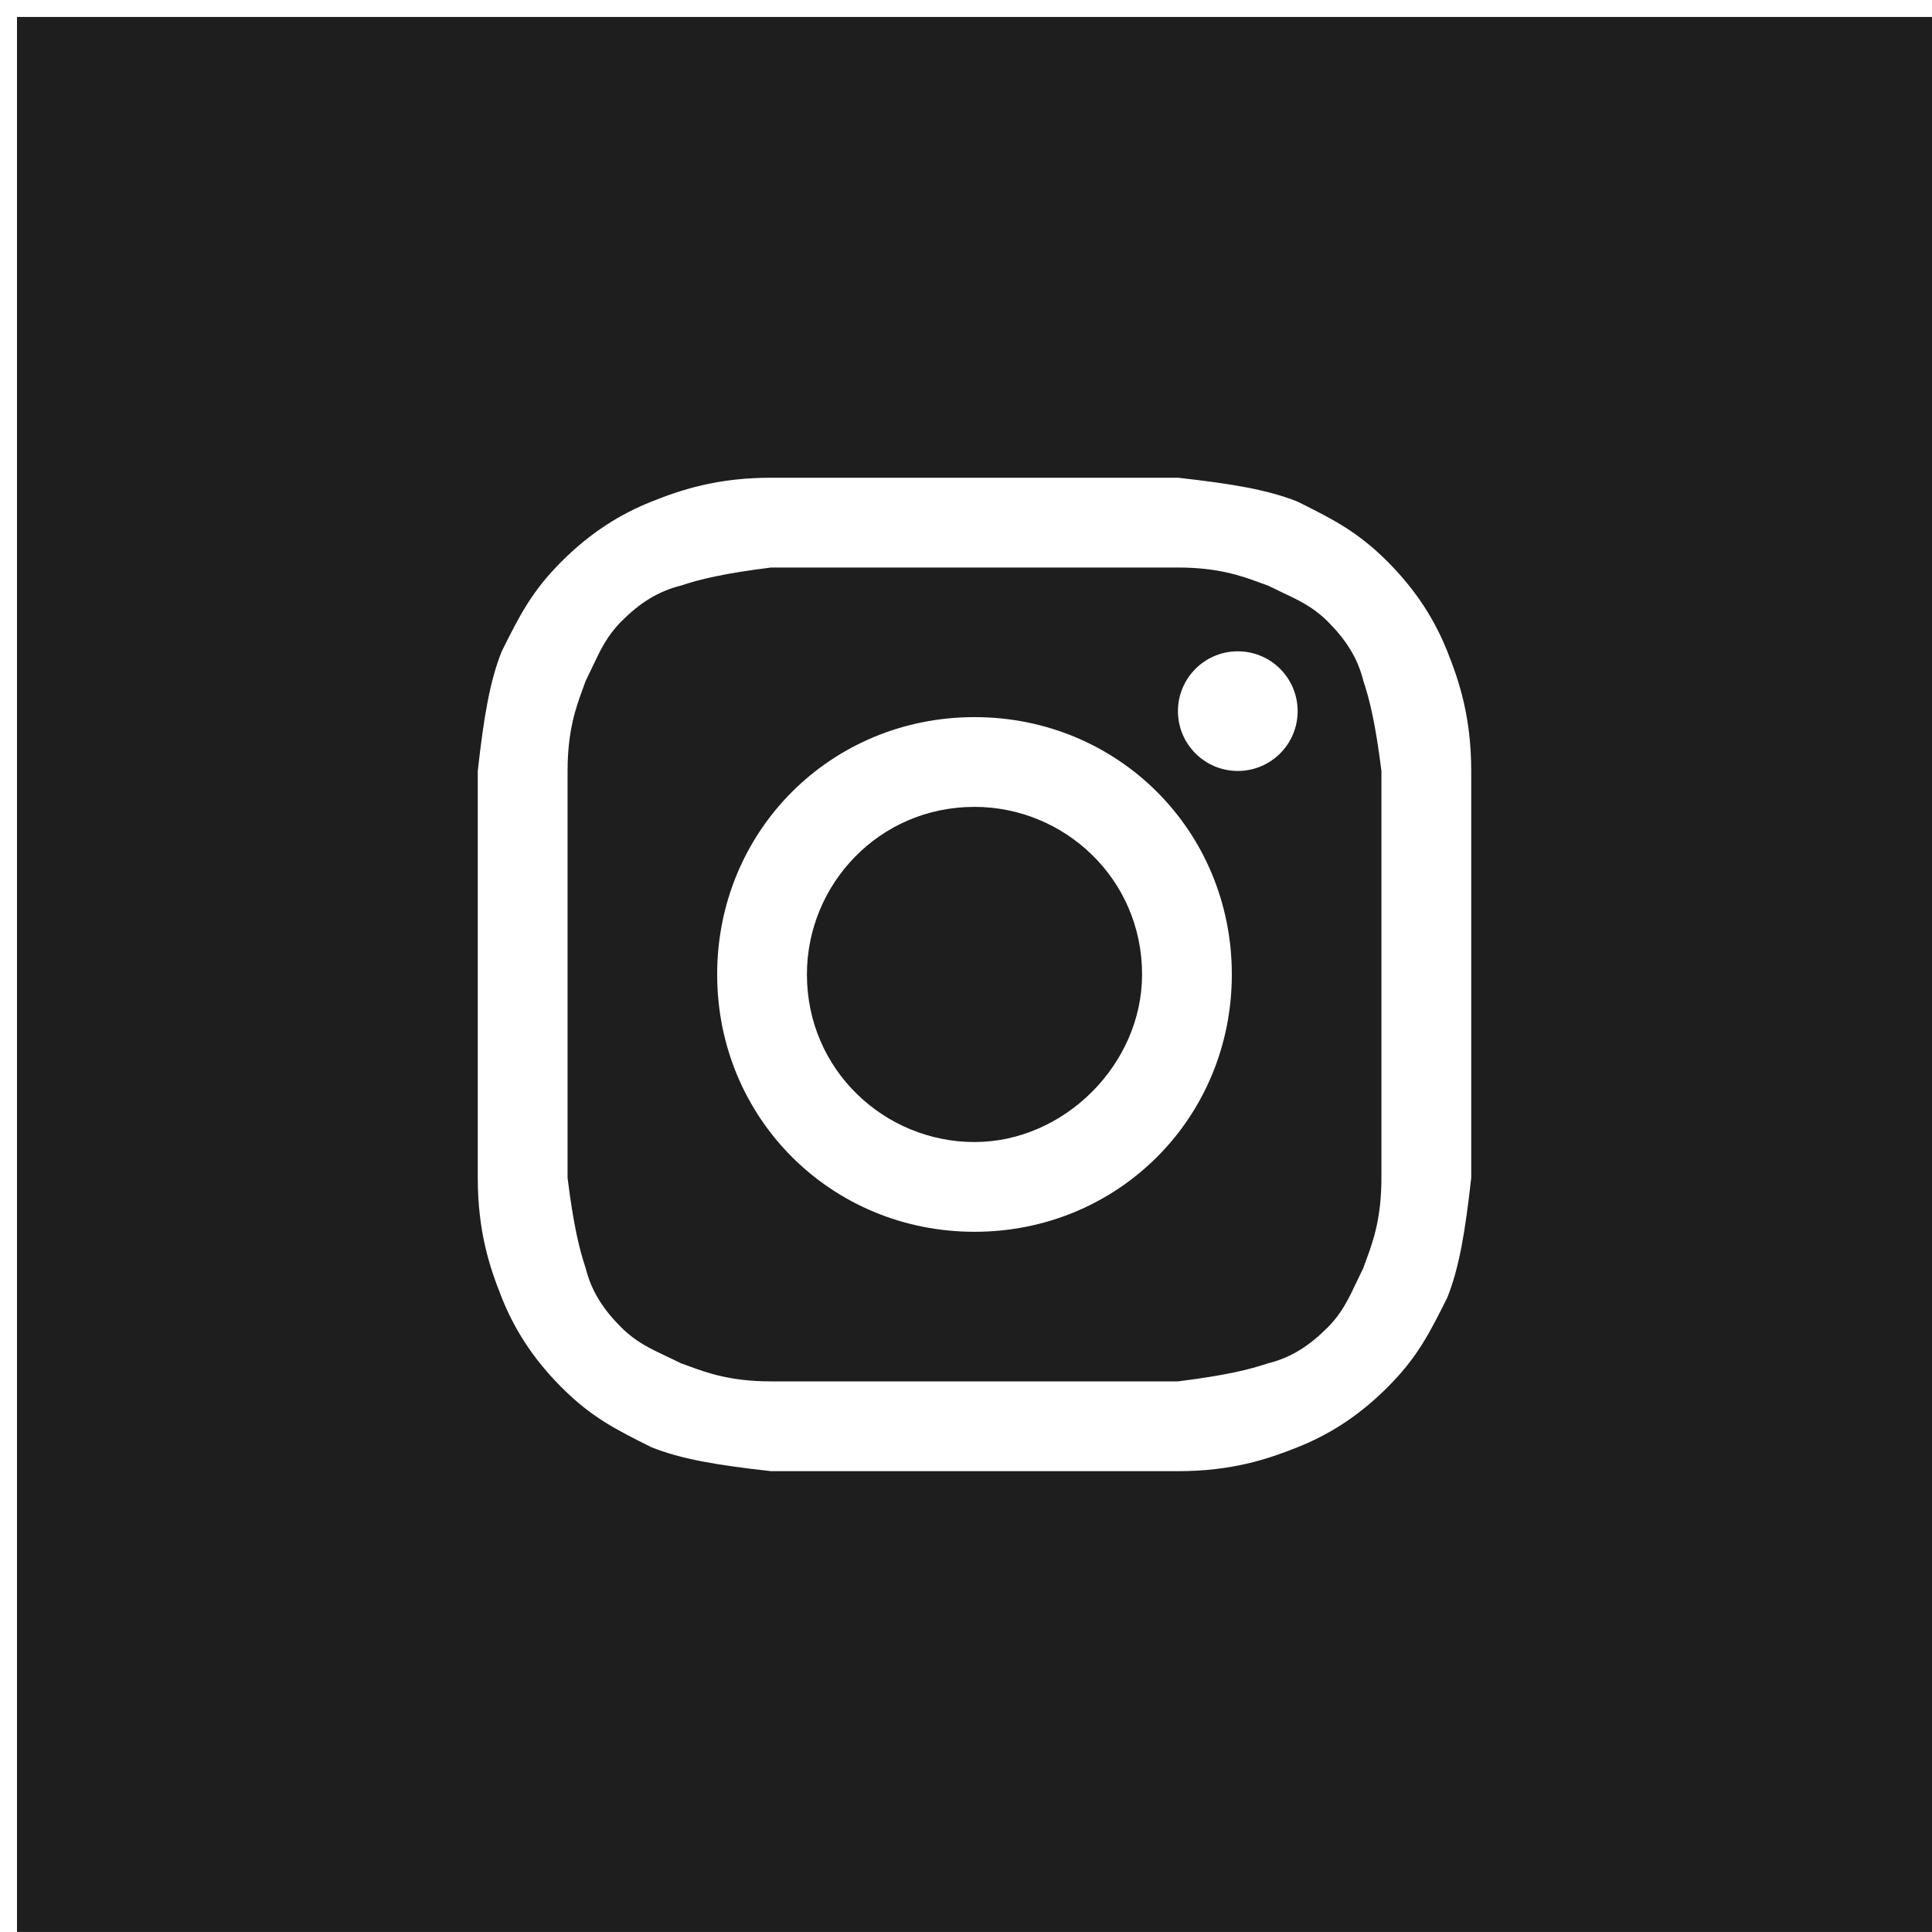 <?xml version="1.0" encoding="UTF-8"?> <svg xmlns="http://www.w3.org/2000/svg" width="44" height="44" viewBox="0 0 44 44" fill="none"><g id="instagram"><path d="M22.194 26.009C20.149 26.009 18.377 24.373 18.377 22.192C18.377 20.148 20.013 18.376 22.194 18.376C24.238 18.376 26.01 20.012 26.01 22.192C26.01 24.237 24.238 26.009 22.194 26.009Z" fill="#1E1E1E"></path><path fill-rule="evenodd" clip-rule="evenodd" d="M26.827 12.925H17.56C16.469 13.061 15.924 13.197 15.515 13.334C14.97 13.47 14.561 13.742 14.152 14.151C13.829 14.475 13.676 14.798 13.491 15.189C13.443 15.292 13.391 15.4 13.335 15.514C13.313 15.577 13.289 15.644 13.263 15.715C13.12 16.105 12.926 16.637 12.926 17.558V26.826C13.062 27.917 13.198 28.462 13.335 28.871C13.471 29.416 13.743 29.825 14.152 30.234C14.476 30.557 14.799 30.71 15.191 30.895C15.294 30.944 15.402 30.994 15.515 31.051C15.579 31.072 15.645 31.097 15.716 31.123C16.106 31.265 16.638 31.46 17.56 31.46H26.827C27.918 31.324 28.463 31.188 28.872 31.051C29.417 30.915 29.826 30.642 30.235 30.234C30.558 29.91 30.711 29.587 30.896 29.195C30.945 29.092 30.996 28.984 31.052 28.871C31.073 28.807 31.098 28.741 31.124 28.67C31.267 28.28 31.461 27.748 31.461 26.826V17.558C31.325 16.468 31.189 15.923 31.052 15.514C30.916 14.969 30.644 14.56 30.235 14.151C29.911 13.828 29.588 13.675 29.197 13.49C29.094 13.441 28.985 13.39 28.872 13.334C28.808 13.312 28.742 13.288 28.671 13.262C28.281 13.119 27.749 12.925 26.827 12.925ZM22.194 16.332C18.922 16.332 16.333 18.921 16.333 22.192C16.333 25.463 18.922 28.053 22.194 28.053C25.465 28.053 28.054 25.463 28.054 22.192C28.054 18.921 25.465 16.332 22.194 16.332ZM29.553 16.196C29.553 16.948 28.943 17.558 28.19 17.558C27.438 17.558 26.827 16.948 26.827 16.196C26.827 15.443 27.438 14.833 28.19 14.833C28.943 14.833 29.553 15.443 29.553 16.196Z" fill="#1E1E1E"></path><path fill-rule="evenodd" clip-rule="evenodd" d="M0.387 0.386H44V43.999H0.387V0.386ZM17.56 10.88H26.827C28.054 11.017 28.872 11.153 29.553 11.425C30.371 11.834 30.916 12.107 31.598 12.788C32.279 13.47 32.688 14.151 32.961 14.833C33.233 15.514 33.506 16.332 33.506 17.558V26.826C33.369 28.053 33.233 28.871 32.961 29.552C32.552 30.37 32.279 30.915 31.598 31.596C30.916 32.278 30.235 32.687 29.553 32.959C28.872 33.232 28.054 33.505 26.827 33.505H17.56C16.333 33.368 15.515 33.232 14.834 32.959C14.016 32.55 13.471 32.278 12.789 31.596C12.108 30.915 11.699 30.234 11.427 29.552C11.154 28.871 10.881 28.053 10.881 26.826V17.558C11.018 16.332 11.154 15.514 11.427 14.833C11.835 14.015 12.108 13.47 12.789 12.788C13.471 12.107 14.152 11.698 14.834 11.425C15.515 11.153 16.333 10.88 17.56 10.88Z" fill="#1E1E1E"></path></g></svg> 